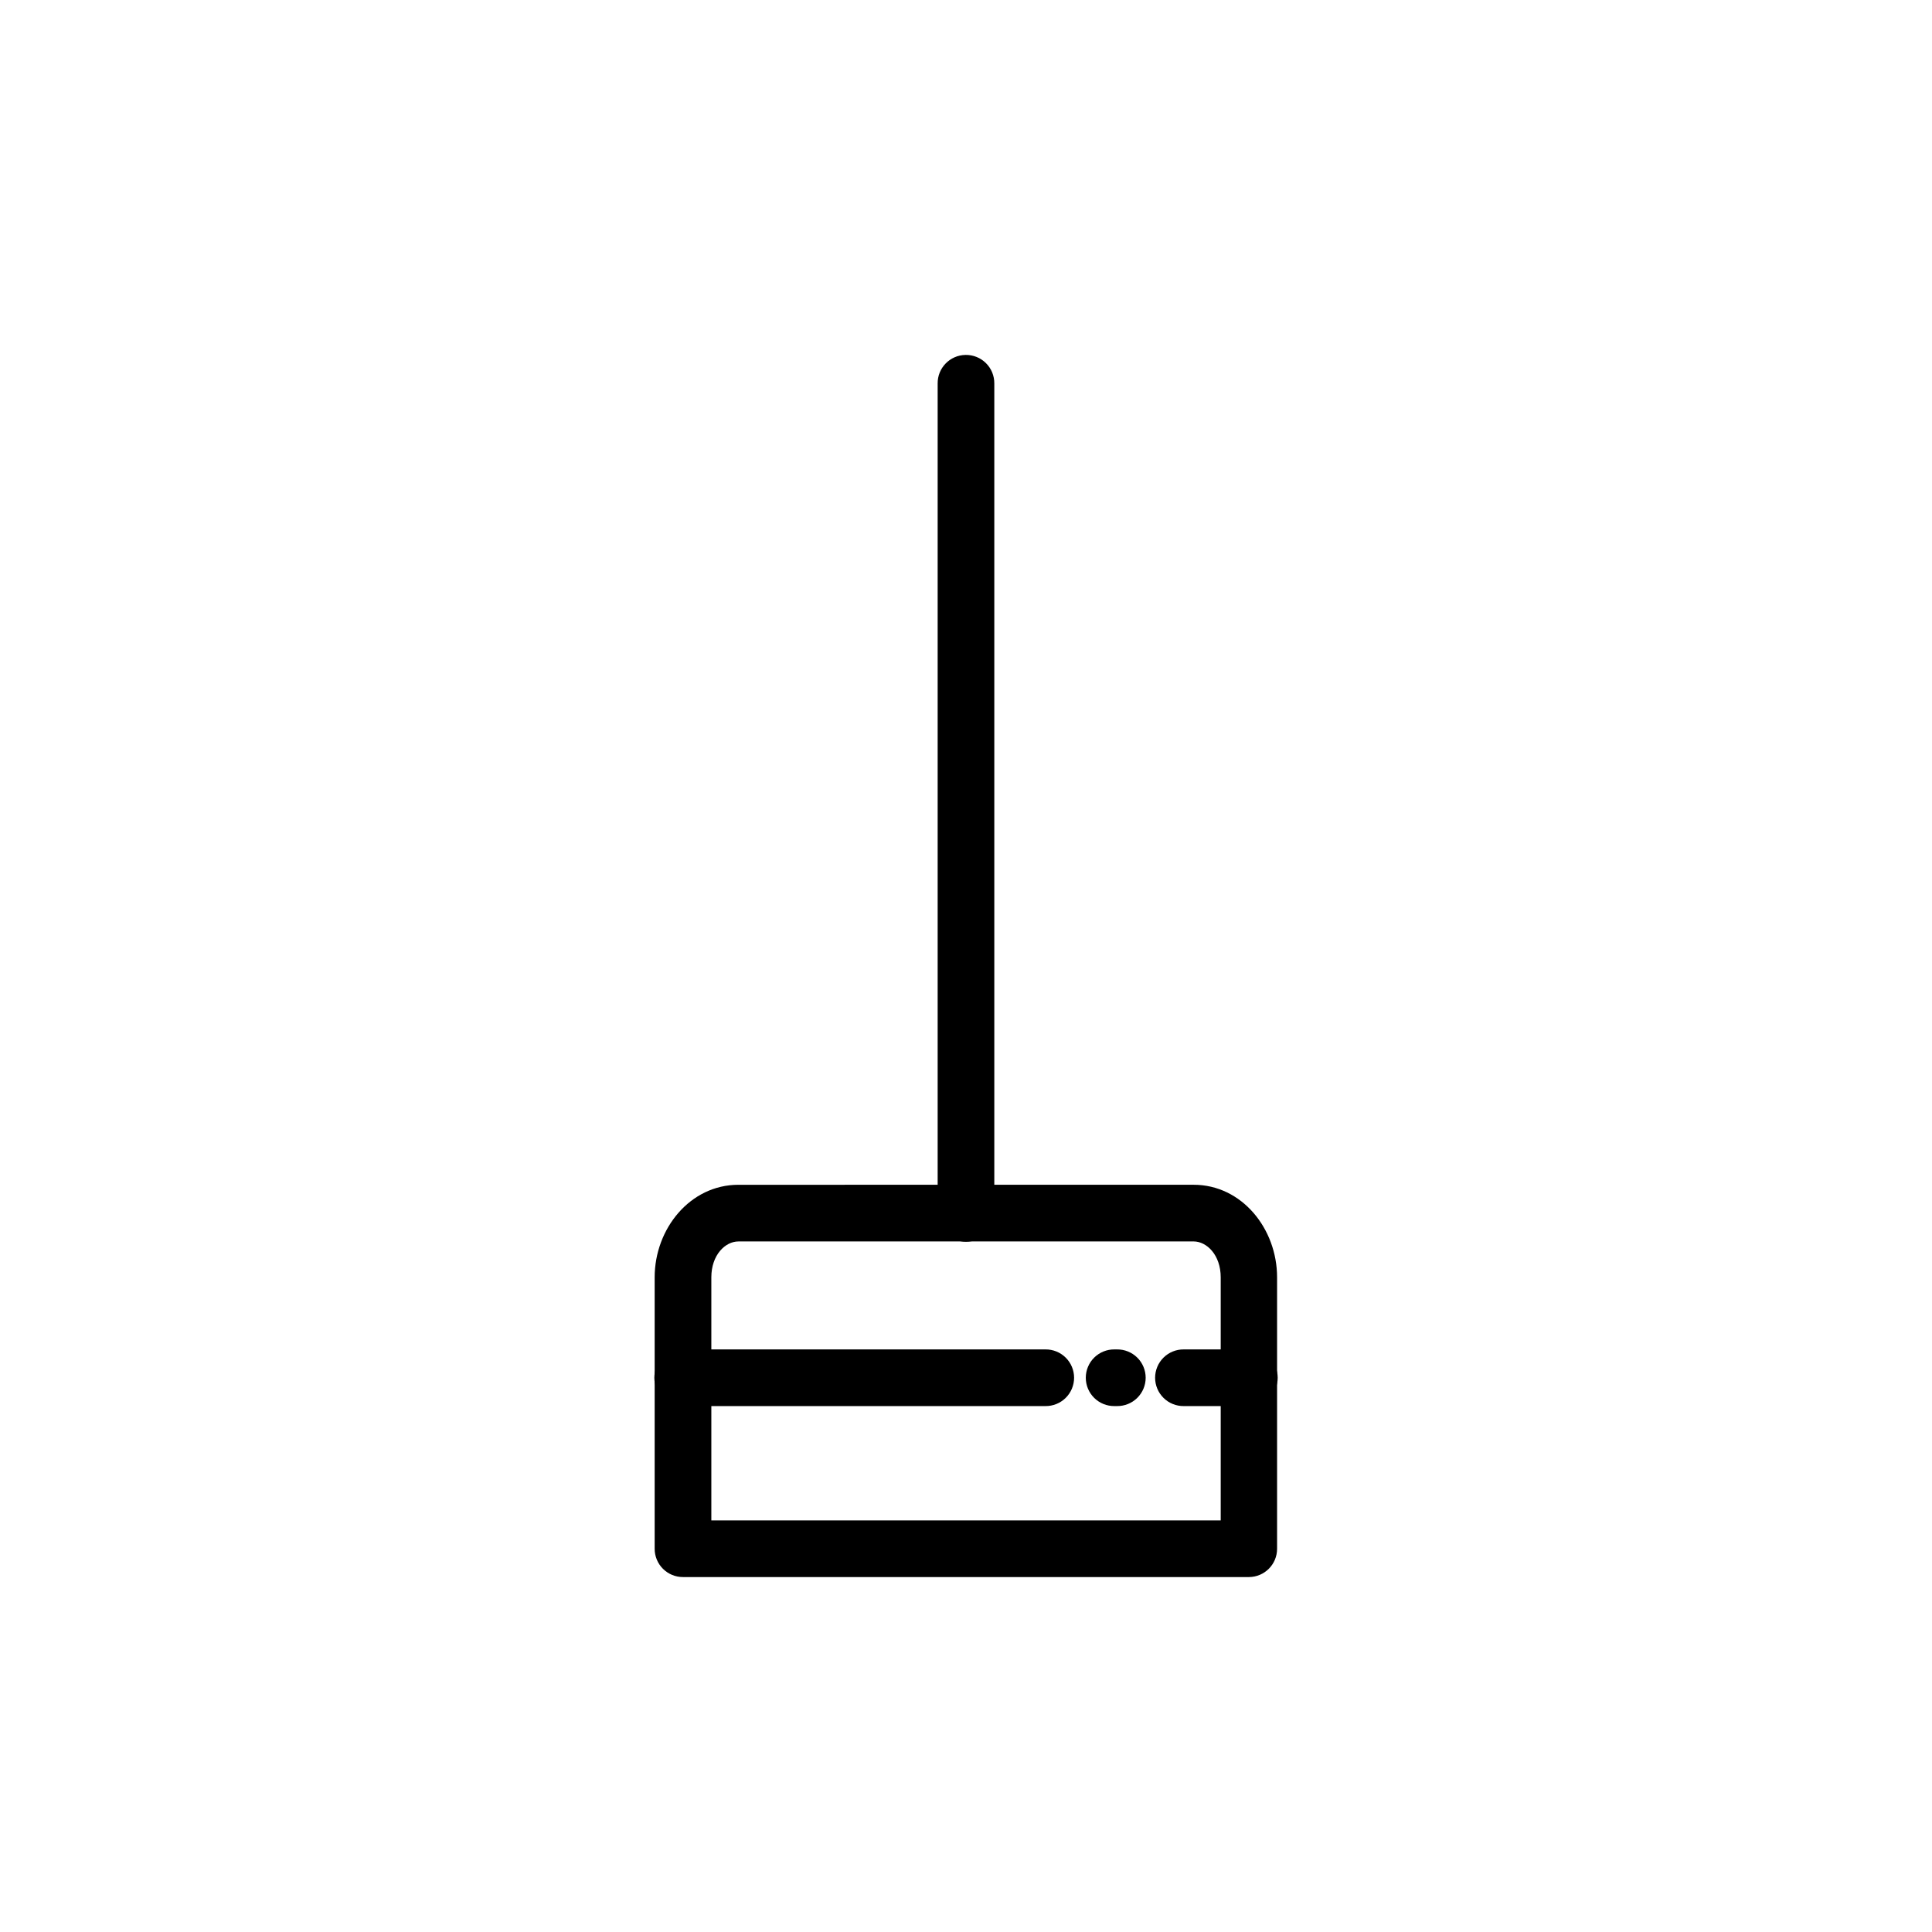 <?xml version="1.0" encoding="UTF-8"?>
<!-- Uploaded to: SVG Repo, www.svgrepo.com, Generator: SVG Repo Mixer Tools -->
<svg fill="#000000" width="800px" height="800px" version="1.1" viewBox="144 144 512 512" xmlns="http://www.w3.org/2000/svg">
 <g>
  <path d="m339.68 457.98c-12.789 0-22.188 11.641-22.188 24.531v71.922-0.004c-0.004 1.992 0.785 3.906 2.195 5.316 1.406 1.406 3.32 2.199 5.312 2.191h150c4.125-0.027 7.453-3.383 7.441-7.508v-71.922c0-12.887-9.336-24.531-22.117-24.531zm0 15.012h120.65c3.434 0 7.172 3.547 7.172 9.516v64.414l-134.99 0.004v-64.414c0-5.953 3.699-9.516 7.172-9.516z"/>
  <path d="m457.71 501.61c-2.004-0.023-3.938 0.758-5.363 2.168s-2.231 3.336-2.231 5.34c0 2.008 0.805 3.93 2.231 5.34 1.426 1.41 3.359 2.191 5.363 2.168h17.293c2.008 0.023 3.941-0.758 5.367-2.168 1.426-1.41 2.231-3.332 2.231-5.34 0-2.004-0.805-3.93-2.231-5.34-1.426-1.41-3.359-2.191-5.367-2.168z"/>
  <path d="m439.34 501.61c-2.008-0.023-3.938 0.758-5.367 2.168-1.426 1.41-2.227 3.336-2.227 5.34 0 2.008 0.801 3.93 2.227 5.34 1.43 1.41 3.359 2.191 5.367 2.168h0.68c2.004 0.023 3.938-0.758 5.363-2.168 1.43-1.41 2.231-3.332 2.231-5.34 0-2.004-0.801-3.93-2.231-5.34-1.426-1.41-3.359-2.191-5.363-2.168z"/>
  <path d="m325 501.61c-2.008-0.023-3.938 0.758-5.363 2.168-1.43 1.41-2.231 3.336-2.231 5.34 0 2.008 0.801 3.93 2.231 5.34 1.426 1.41 3.356 2.191 5.363 2.168h96.051c2.004 0.023 3.938-0.758 5.363-2.168 1.43-1.41 2.231-3.332 2.231-5.34 0-2.004-0.801-3.93-2.231-5.34-1.426-1.41-3.359-2.191-5.363-2.168z"/>
  <path d="m399.86 238.06c-4.121 0.066-7.418 3.453-7.371 7.578v219.85-0.004c-0.023 2.008 0.758 3.938 2.168 5.367 1.41 1.426 3.332 2.227 5.34 2.227 2.004 0 3.926-0.801 5.34-2.227 1.41-1.43 2.188-3.359 2.164-5.367v-219.85 0.004c0.023-2.027-0.773-3.981-2.215-5.406-1.441-1.43-3.398-2.211-5.426-2.172z"/>
 </g>
</svg>